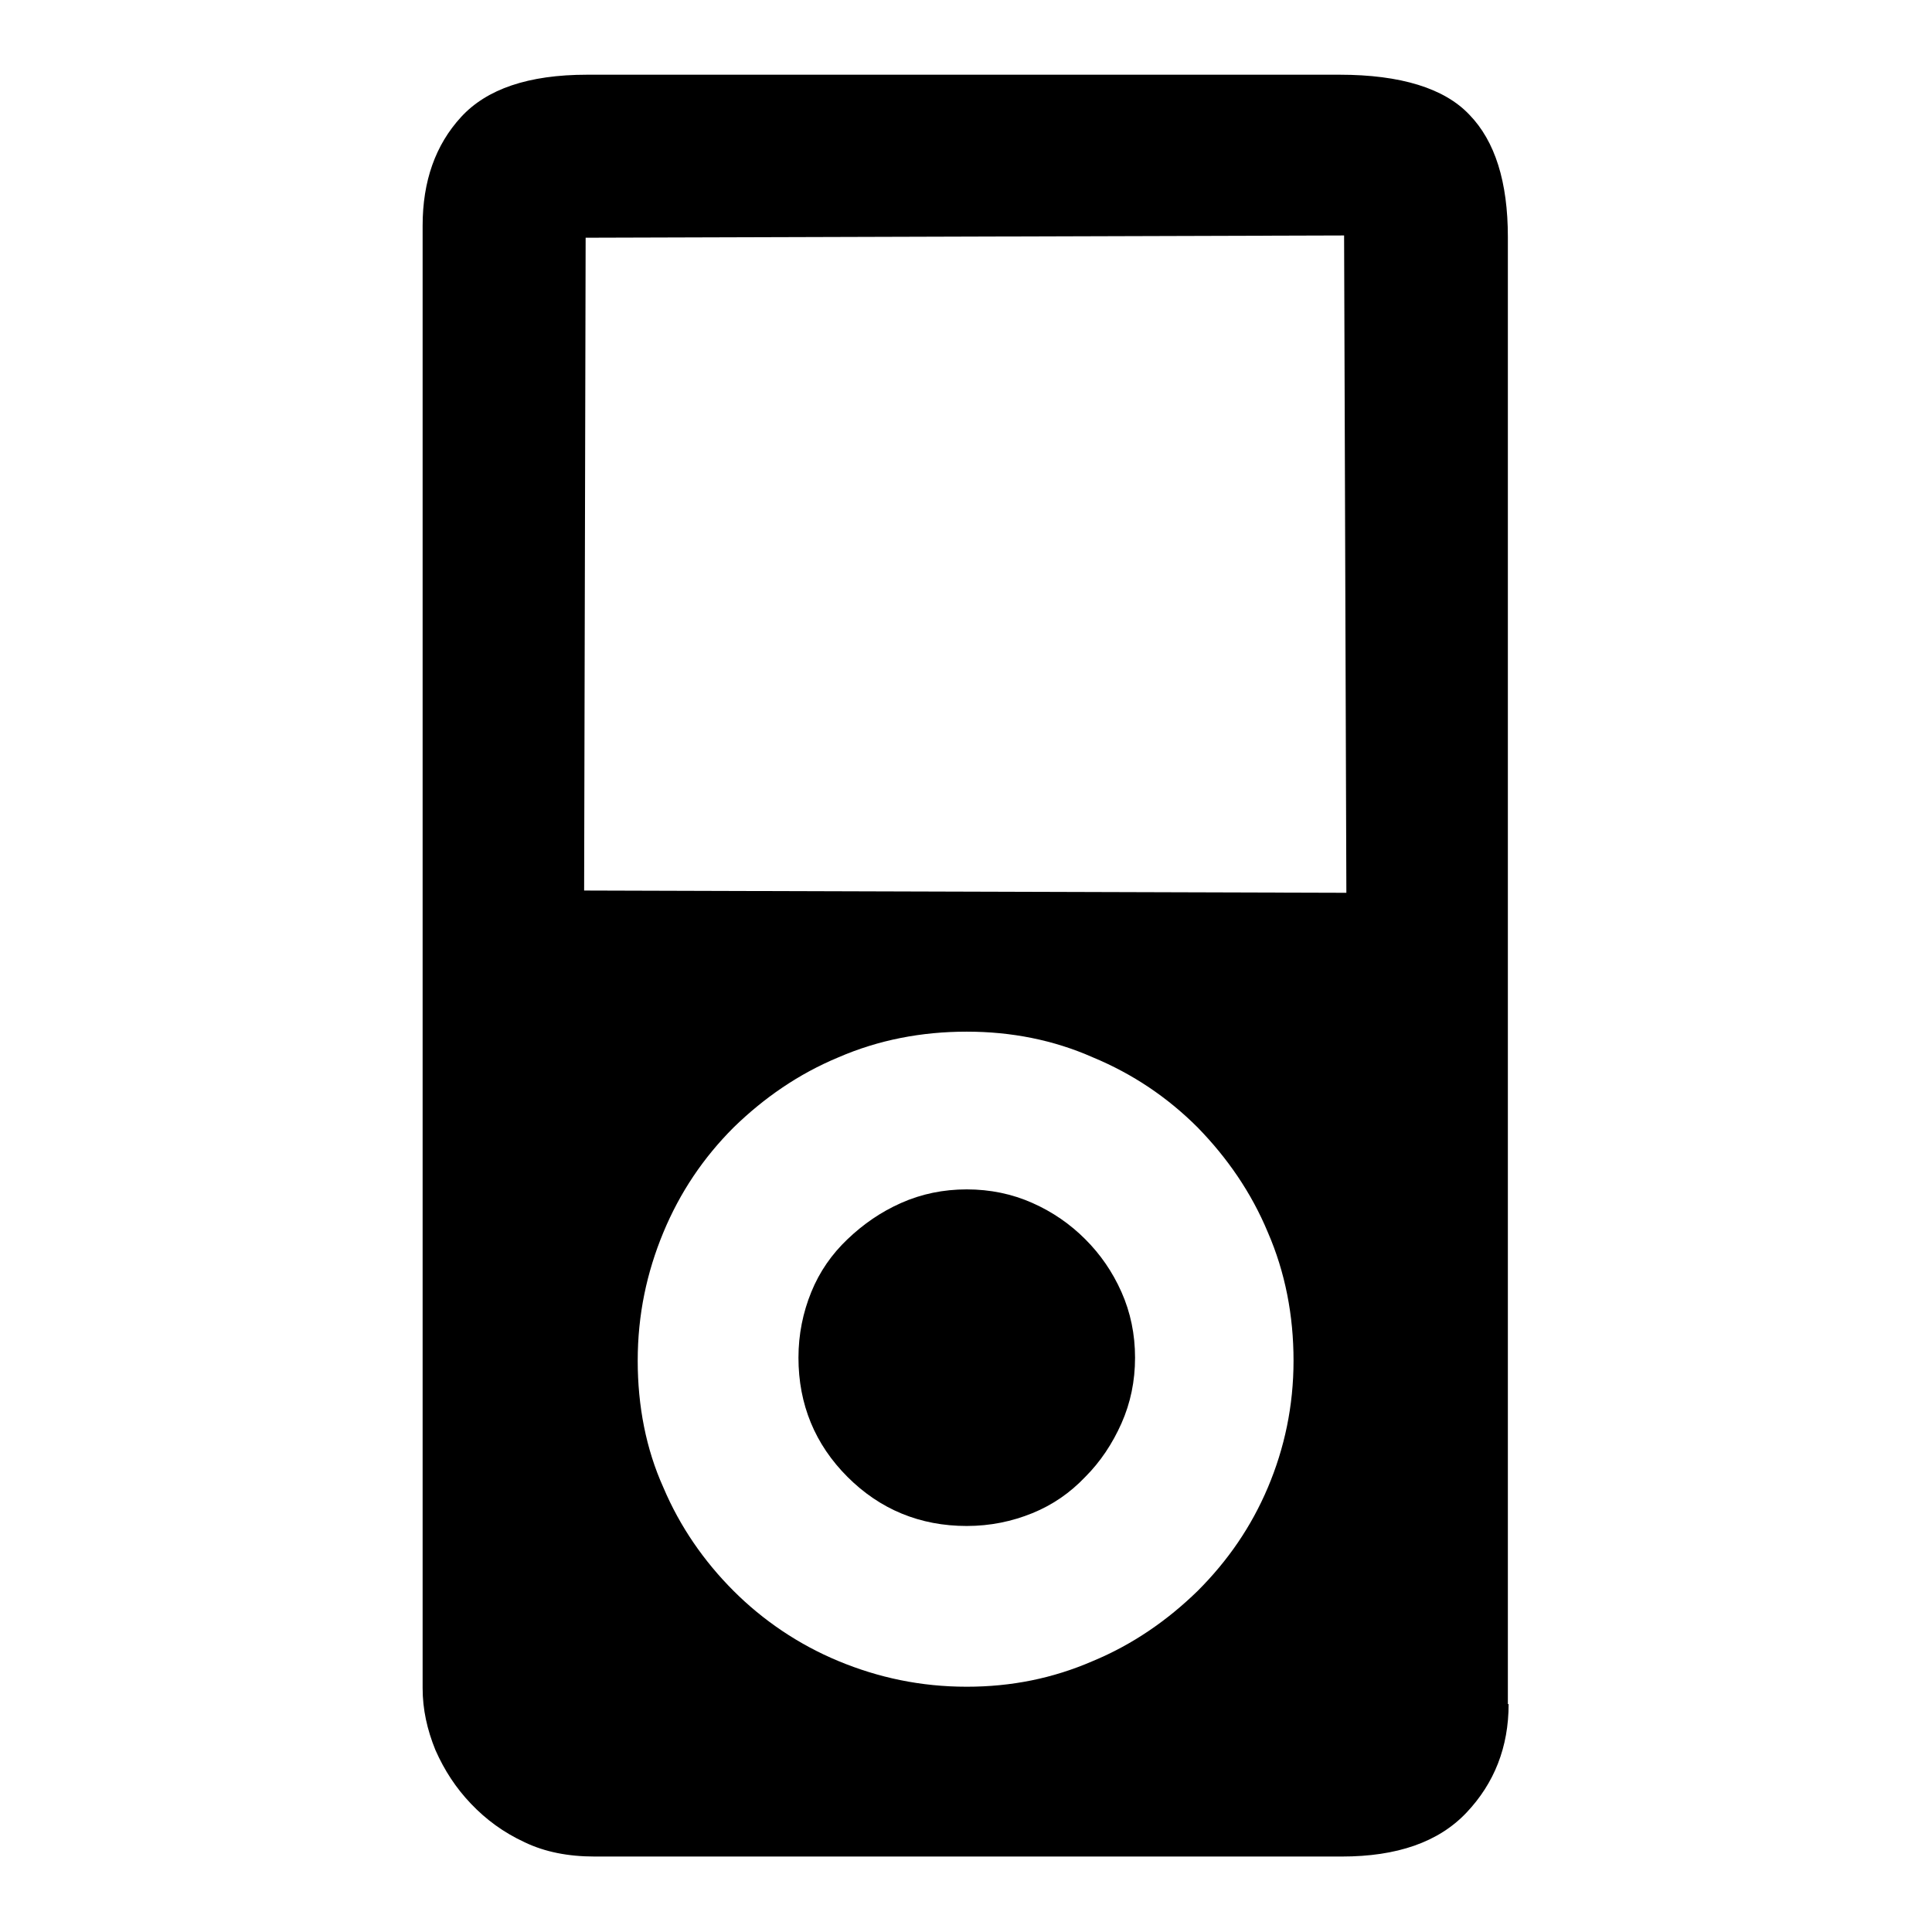 <?xml version="1.0" encoding="utf-8"?>
<!-- Svg Vector Icons : http://www.onlinewebfonts.com/icon -->
<!DOCTYPE svg PUBLIC "-//W3C//DTD SVG 1.1//EN" "http://www.w3.org/Graphics/SVG/1.1/DTD/svg11.dtd">
<svg version="1.1" xmlns="http://www.w3.org/2000/svg" xmlns:xlink="http://www.w3.org/1999/xlink" x="0px" y="0px" viewBox="0 0 256 256" enable-background="new 0 0 256 256" xml:space="preserve">
<g> <path fill="#000000" d="M199.9,225.8c0,5.7-1.9,10.5-5.6,14.4c-3.7,3.9-9.2,5.8-16.5,5.8h-99c-3.5,0-6.6-0.6-9.3-1.9 c-2.8-1.3-5.1-3-7.1-5.1c-2-2.1-3.5-4.4-4.7-7.1c-1.1-2.7-1.7-5.4-1.7-8.2V29.9c0-5.9,1.7-10.7,5.1-14.4c3.4-3.7,8.9-5.6,16.7-5.6 h99.7c8.1,0,13.9,1.8,17.2,5.3c3.4,3.5,5.1,8.9,5.1,16.2V225.8L199.9,225.8z M178.1,31.2L77.6,31.5L77.4,118l101,0.3L178.1,31.2z  M128.1,136.7c-6,0-11.7,1.1-17,3.4c-5.3,2.2-9.9,5.4-13.9,9.3c-4,4-7.1,8.6-9.3,13.9c-2.2,5.3-3.4,10.9-3.4,17 c0,6,1.1,11.7,3.4,16.8c2.2,5.2,5.4,9.8,9.3,13.7s8.6,7.1,13.9,9.3c5.3,2.2,10.9,3.4,17,3.4c5.9,0,11.4-1.1,16.7-3.4 c5.3-2.2,9.9-5.4,13.9-9.3c4-4,7.1-8.5,9.3-13.7c2.2-5.2,3.4-10.8,3.4-16.8c0-6-1.1-11.7-3.4-17c-2.2-5.3-5.4-9.9-9.3-13.9 c-4-4-8.6-7.1-13.9-9.3C139.6,137.8,134,136.7,128.1,136.7z M150.4,179.9c0,3.1-0.6,6-1.8,8.7c-1.2,2.7-2.8,5.1-4.8,7.1 c-2,2.1-4.3,3.7-7,4.8c-2.7,1.1-5.6,1.7-8.7,1.7c-6.2,0-11.5-2.2-15.8-6.5c-4.3-4.3-6.5-9.6-6.5-15.8c0-3.1,0.6-6,1.7-8.7 c1.1-2.7,2.7-5,4.8-7c2.1-2,4.4-3.6,7.1-4.8s5.6-1.8,8.7-1.8c3.1,0,6,0.6,8.7,1.8c2.7,1.2,5,2.8,7,4.8c2,2,3.6,4.3,4.8,7 C149.8,173.9,150.4,176.8,150.4,179.9z"/></g>
</svg>